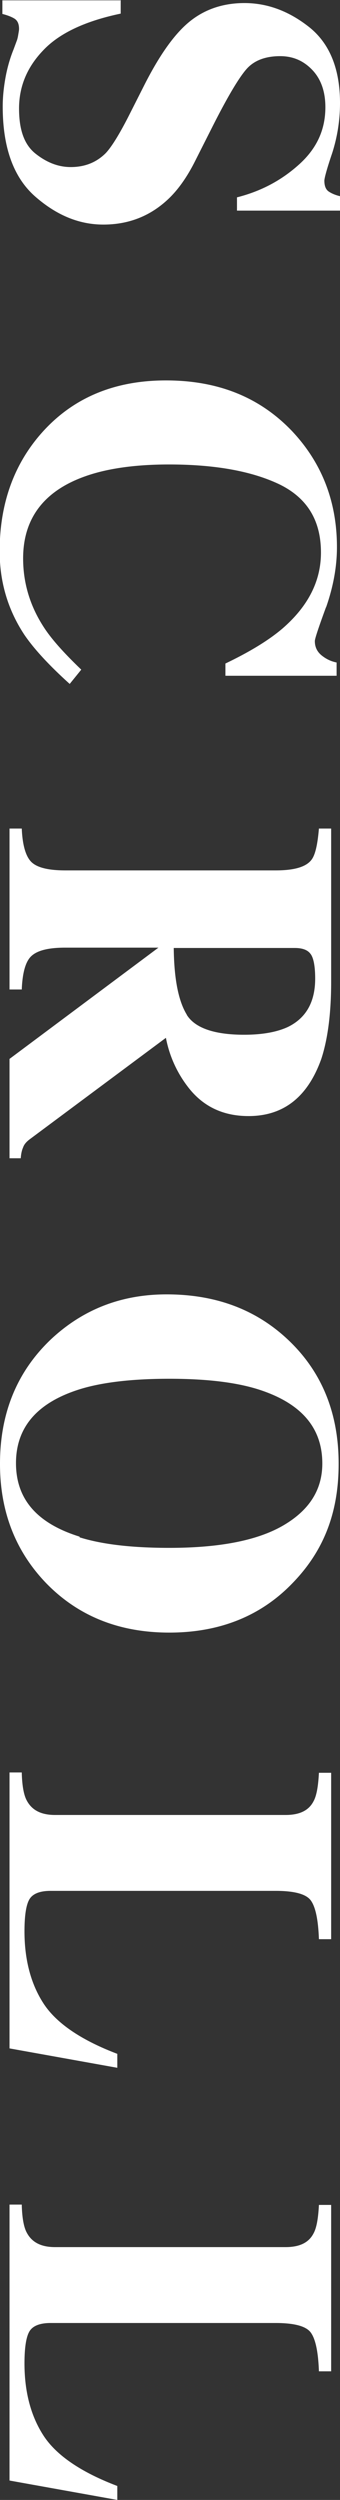 <svg data-name="レイヤー 2" xmlns="http://www.w3.org/2000/svg" viewBox="0 0 10 73.47"><rect x="0" y="0" width="10" height="73.47" fill="#333333" stroke="none"/><path d="M3.55 0v.4C2.5.62 1.74.98 1.27 1.48c-.48.5-.71 1.07-.71 1.71s.16 1.07.49 1.33c.33.26.67.39 1.03.39.42 0 .76-.14 1.03-.41.17-.18.4-.55.68-1.1l.45-.89C4.69 1.62 5.13 1 5.57.64c.44-.36.98-.55 1.62-.55.68 0 1.32.24 1.92.72.59.48.89 1.22.89 2.22 0 .51-.08 1-.23 1.47-.16.47-.23.74-.23.81 0 .15.04.26.13.32s.21.11.35.14v.42H6.97V5.8c.71-.18 1.31-.5 1.83-.97s.77-1.02.77-1.68c0-.46-.13-.83-.39-1.1s-.57-.4-.94-.4c-.44 0-.77.13-.99.38-.22.25-.55.8-.99 1.67l-.52 1.03c-.23.46-.49.83-.77 1.1-.53.51-1.17.77-1.93.77-.71 0-1.37-.27-2-.82C.4 5.22.08 4.34.08 3.13c0-.28.03-.56.08-.84.05-.28.13-.57.24-.84l.1-.27c.02-.06.03-.12.04-.18C.55.94.56.89.56.85.56.71.52.61.43.55.35.5.23.45.07.41v-.4h3.47zm6.04 17.84c-.22.6-.33.93-.33 1 0 .18.07.32.21.43.14.11.28.17.43.2v.39H6.63v-.36c.71-.34 1.27-.68 1.68-1.03.76-.66 1.13-1.4 1.13-2.23 0-.94-.4-1.6-1.21-2-.81-.39-1.89-.59-3.26-.59-1 0-1.83.12-2.47.35-1.21.43-1.82 1.24-1.82 2.41 0 .72.2 1.39.6 2.01.23.36.6.77 1.11 1.26l-.34.42C1.44 19.55 1 19.07.72 18.66c-.49-.74-.73-1.56-.73-2.46 0-1.38.41-2.54 1.23-3.47.91-1.03 2.13-1.55 3.66-1.55s2.75.49 3.7 1.48c.88.93 1.33 2.07 1.33 3.42 0 .58-.11 1.17-.32 1.77zM.64 24.35c.02.47.11.8.27.97.16.17.49.26 1.01.26h6.19c.54 0 .89-.1 1.05-.31.11-.14.18-.44.22-.92h.36v4.5c0 .93-.1 1.69-.29 2.27-.4 1.12-1.11 1.68-2.14 1.68-.76 0-1.36-.29-1.8-.88a3.4 3.4 0 01-.63-1.42L.89 33.47c-.11.08-.18.16-.21.25-.04.09-.06.19-.07.32H.28v-2.92l4.38-3.27H1.92c-.49 0-.82.08-1 .25-.17.16-.26.49-.28.98H.28v-4.73h.36zm4.85 5.47c.24.39.81.59 1.69.59.54 0 .97-.08 1.29-.23.53-.26.8-.73.8-1.42 0-.37-.05-.62-.14-.73-.09-.12-.25-.17-.46-.17H5.11c.01.92.14 1.57.39 1.97zm3.1 16.72c-.93.96-2.14 1.44-3.61 1.44s-2.67-.48-3.61-1.44C.46 45.6 0 44.43 0 43.02c0-1.49.5-2.71 1.5-3.66.94-.88 2.07-1.32 3.4-1.32 1.47 0 2.67.46 3.62 1.38.96.93 1.44 2.13 1.44 3.6s-.46 2.59-1.37 3.52zm-6.25-1.36c.67.21 1.55.31 2.64.31 1.49 0 2.61-.22 3.37-.67s1.13-1.05 1.13-1.81c0-1.06-.63-1.78-1.89-2.18-.67-.21-1.54-.31-2.61-.31s-1.97.1-2.64.31C1.1 41.22.47 41.94.47 43s.62 1.77 1.87 2.16zM.64 52.1c.01.38.06.66.15.82.15.28.42.42.83.42H8.4c.41 0 .68-.13.82-.4.09-.16.14-.44.16-.84h.36v4.89h-.36c-.02-.57-.1-.95-.24-1.14-.14-.19-.49-.28-1.04-.28H1.49c-.31 0-.52.08-.62.24-.1.16-.15.48-.15.95 0 .84.19 1.55.56 2.12.37.57 1.09 1.07 2.17 1.48v.41L.28 60.2v-8.11h.36zm0 12.7c.01.38.06.66.15.82.15.28.42.42.83.42H8.4c.41 0 .68-.13.82-.4.09-.16.14-.44.16-.84h.36v4.89h-.36c-.02-.57-.1-.95-.24-1.14-.14-.19-.49-.28-1.04-.28H1.49c-.31 0-.52.08-.62.24-.1.16-.15.48-.15.95 0 .84.19 1.55.56 2.12.37.57 1.09 1.07 2.17 1.48v.41L.28 72.9v-8.11h.36z" fill="#fff" data-name="レイヤー"/></svg>